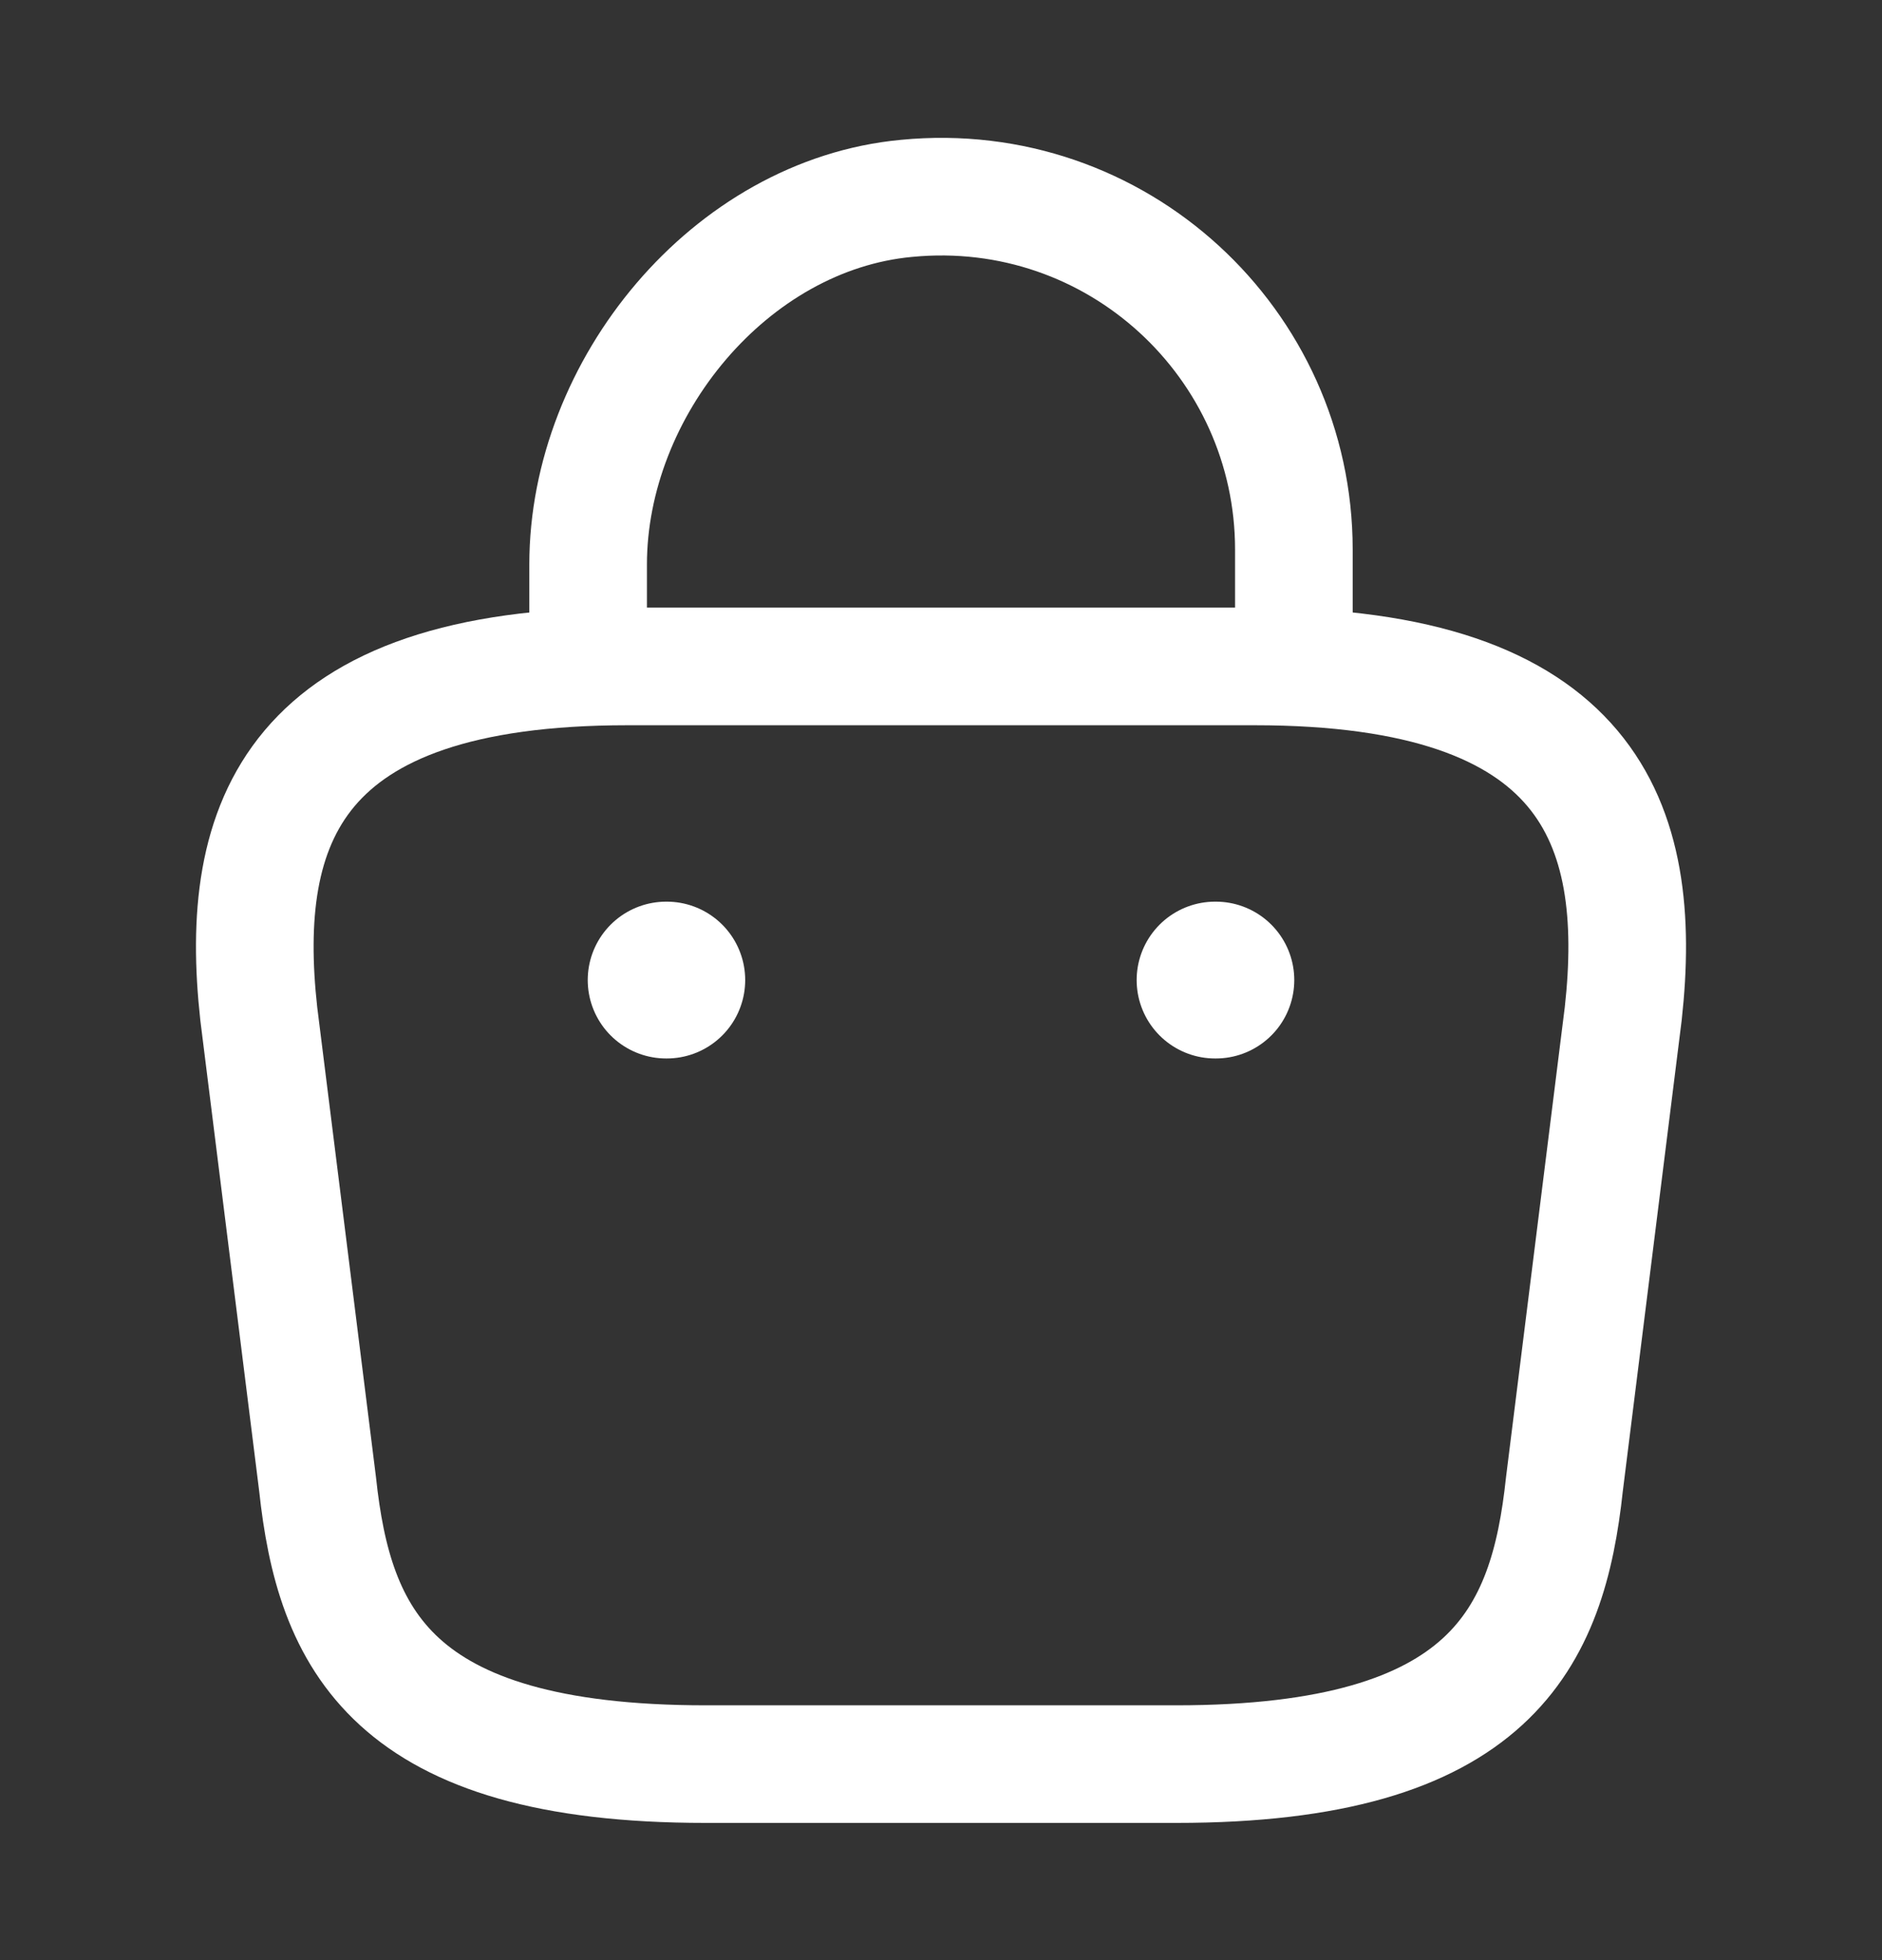 <svg width="24" height="25" viewBox="0 0 24 25" fill="none" xmlns="http://www.w3.org/2000/svg">
<rect x="0" y="0" width="24" height="25" fill="#333333" stroke="none"/>
<path d="M7.5 8.17V7.2C7.5 4.95 9.31 2.74 11.56 2.53C14.24 2.27 16.5 4.38 16.5 7.01V8.39" stroke="white" stroke-width="1.5" stroke-miterlimit="10" stroke-linecap="round" stroke-linejoin="round"/>
<path d="M9 22.5H15C19.02 22.5 19.74 20.89 19.95 18.93L20.7 12.93C20.97 10.49 20.27 8.5 16 8.5H8C3.73 8.5 3.03 10.49 3.3 12.93L4.05 18.93C4.26 20.89 4.98 22.5 9 22.5Z" stroke="white" stroke-width="1.5" stroke-miterlimit="10" stroke-linecap="round" stroke-linejoin="round"/>
<path d="M15.495 12.5H15.505" stroke="white" stroke-width="2" stroke-linecap="round" stroke-linejoin="round"/>
<path d="M8.495 12.5H8.503" stroke="white" stroke-width="2" stroke-linecap="round" stroke-linejoin="round"/>
</svg>
